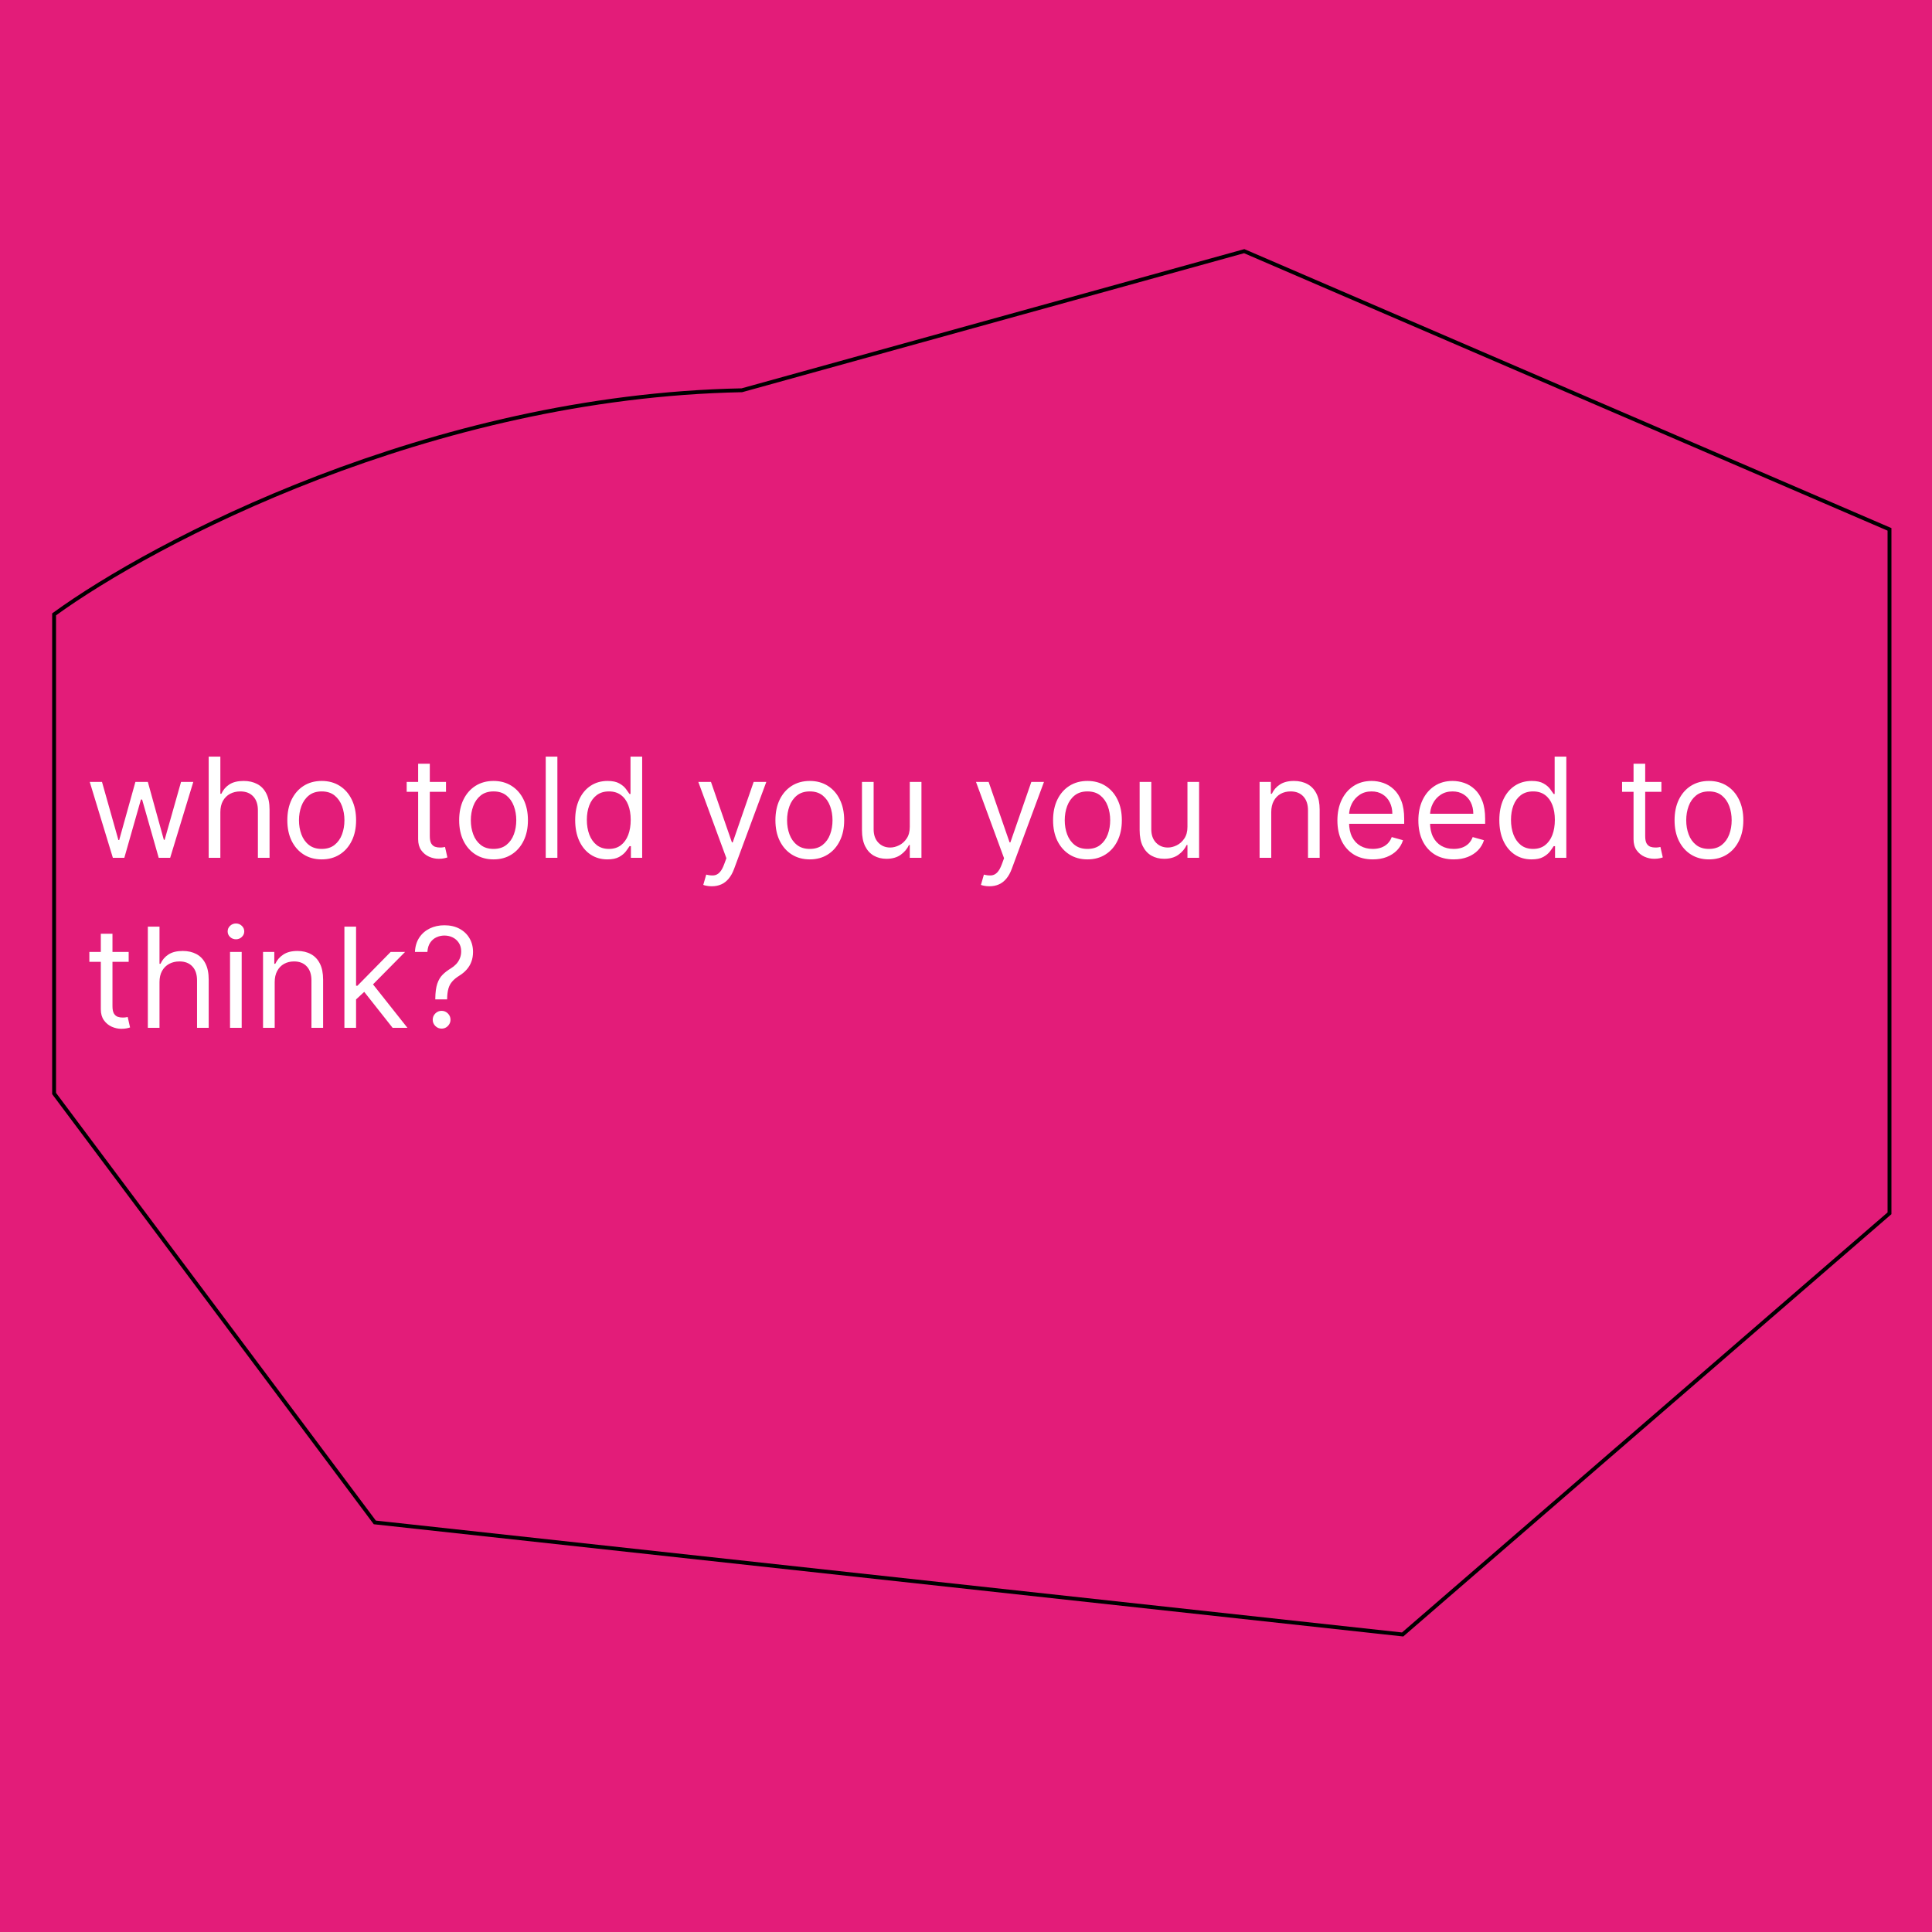 <svg width="500" height="500" viewBox="0 0 500 500" fill="none" xmlns="http://www.w3.org/2000/svg">
<rect width="500" height="500" fill="#E31C79"/>
<path d="M29.21 222L23.227 202.364H26.398L30.642 217.398H30.847L35.04 202.364H38.261L42.403 217.347H42.608L46.852 202.364H50.023L44.04 222H41.074L36.778 206.915H36.472L32.176 222H29.21ZM57.028 210.188V222H54.011V195.818H57.028V205.432H57.284C57.744 204.418 58.435 203.612 59.355 203.016C60.284 202.411 61.52 202.108 63.062 202.108C64.401 202.108 65.572 202.376 66.578 202.913C67.584 203.442 68.364 204.256 68.918 205.355C69.48 206.446 69.761 207.835 69.761 209.523V222H66.744V209.727C66.744 208.168 66.34 206.962 65.53 206.109C64.729 205.249 63.617 204.818 62.193 204.818C61.205 204.818 60.318 205.027 59.534 205.445C58.758 205.862 58.145 206.472 57.693 207.273C57.25 208.074 57.028 209.045 57.028 210.188ZM83.258 222.409C81.485 222.409 79.93 221.987 78.592 221.143C77.262 220.3 76.223 219.119 75.473 217.602C74.731 216.085 74.36 214.312 74.36 212.284C74.36 210.239 74.731 208.453 75.473 206.928C76.223 205.402 77.262 204.217 78.592 203.374C79.93 202.53 81.485 202.108 83.258 202.108C85.031 202.108 86.582 202.53 87.912 203.374C89.25 204.217 90.289 205.402 91.031 206.928C91.781 208.453 92.156 210.239 92.156 212.284C92.156 214.312 91.781 216.085 91.031 217.602C90.289 219.119 89.25 220.3 87.912 221.143C86.582 221.987 85.031 222.409 83.258 222.409ZM83.258 219.699C84.605 219.699 85.713 219.354 86.582 218.663C87.451 217.973 88.095 217.065 88.512 215.94C88.93 214.815 89.139 213.597 89.139 212.284C89.139 210.972 88.93 209.749 88.512 208.615C88.095 207.482 87.451 206.565 86.582 205.866C85.713 205.168 84.605 204.818 83.258 204.818C81.912 204.818 80.804 205.168 79.934 205.866C79.065 206.565 78.421 207.482 78.004 208.615C77.586 209.749 77.377 210.972 77.377 212.284C77.377 213.597 77.586 214.815 78.004 215.94C78.421 217.065 79.065 217.973 79.934 218.663C80.804 219.354 81.912 219.699 83.258 219.699ZM115.426 202.364V204.92H105.25V202.364H115.426ZM108.216 197.659H111.233V216.375C111.233 217.227 111.357 217.866 111.604 218.293C111.859 218.71 112.183 218.991 112.575 219.136C112.976 219.273 113.398 219.341 113.841 219.341C114.173 219.341 114.446 219.324 114.659 219.29C114.872 219.247 115.043 219.213 115.17 219.188L115.784 221.898C115.58 221.974 115.294 222.051 114.928 222.128C114.561 222.213 114.097 222.256 113.534 222.256C112.682 222.256 111.847 222.072 111.028 221.706C110.219 221.339 109.545 220.781 109.009 220.031C108.48 219.281 108.216 218.335 108.216 217.193V197.659ZM127.731 222.409C125.958 222.409 124.403 221.987 123.065 221.143C121.735 220.3 120.695 219.119 119.945 217.602C119.204 216.085 118.833 214.312 118.833 212.284C118.833 210.239 119.204 208.453 119.945 206.928C120.695 205.402 121.735 204.217 123.065 203.374C124.403 202.53 125.958 202.108 127.731 202.108C129.504 202.108 131.055 202.53 132.384 203.374C133.722 204.217 134.762 205.402 135.504 206.928C136.254 208.453 136.629 210.239 136.629 212.284C136.629 214.312 136.254 216.085 135.504 217.602C134.762 219.119 133.722 220.3 132.384 221.143C131.055 221.987 129.504 222.409 127.731 222.409ZM127.731 219.699C129.077 219.699 130.185 219.354 131.055 218.663C131.924 217.973 132.567 217.065 132.985 215.94C133.403 214.815 133.612 213.597 133.612 212.284C133.612 210.972 133.403 209.749 132.985 208.615C132.567 207.482 131.924 206.565 131.055 205.866C130.185 205.168 129.077 204.818 127.731 204.818C126.384 204.818 125.276 205.168 124.407 205.866C123.538 206.565 122.894 207.482 122.477 208.615C122.059 209.749 121.85 210.972 121.85 212.284C121.85 213.597 122.059 214.815 122.477 215.94C122.894 217.065 123.538 217.973 124.407 218.663C125.276 219.354 126.384 219.699 127.731 219.699ZM144.251 195.818V222H141.234V195.818H144.251ZM157.192 222.409C155.555 222.409 154.111 221.996 152.858 221.169C151.605 220.334 150.625 219.158 149.918 217.641C149.21 216.115 148.857 214.312 148.857 212.233C148.857 210.17 149.21 208.381 149.918 206.864C150.625 205.347 151.609 204.175 152.871 203.348C154.132 202.521 155.589 202.108 157.243 202.108C158.521 202.108 159.531 202.321 160.273 202.747C161.023 203.165 161.594 203.642 161.986 204.179C162.386 204.707 162.697 205.142 162.919 205.483H163.175V195.818H166.192V222H163.277V218.983H162.919C162.697 219.341 162.382 219.793 161.973 220.338C161.564 220.875 160.98 221.357 160.222 221.783C159.463 222.2 158.453 222.409 157.192 222.409ZM157.601 219.699C158.811 219.699 159.834 219.384 160.669 218.753C161.504 218.114 162.139 217.232 162.574 216.107C163.009 214.973 163.226 213.665 163.226 212.182C163.226 210.716 163.013 209.433 162.587 208.334C162.161 207.226 161.53 206.365 160.695 205.751C159.859 205.129 158.828 204.818 157.601 204.818C156.322 204.818 155.257 205.146 154.405 205.803C153.561 206.45 152.926 207.332 152.5 208.449C152.082 209.557 151.874 210.801 151.874 212.182C151.874 213.58 152.087 214.849 152.513 215.991C152.947 217.125 153.587 218.028 154.43 218.702C155.283 219.366 156.339 219.699 157.601 219.699ZM184.205 229.364C183.693 229.364 183.237 229.321 182.837 229.236C182.436 229.159 182.159 229.082 182.006 229.006L182.773 226.347C183.506 226.534 184.153 226.602 184.716 226.551C185.278 226.5 185.777 226.249 186.212 225.797C186.655 225.354 187.06 224.634 187.426 223.636L187.989 222.102L180.727 202.364H184L189.42 218.011H189.625L195.045 202.364H198.318L189.983 224.864C189.608 225.878 189.143 226.717 188.589 227.382C188.036 228.055 187.392 228.554 186.659 228.878C185.935 229.202 185.116 229.364 184.205 229.364ZM209.575 222.409C207.802 222.409 206.246 221.987 204.908 221.143C203.579 220.3 202.539 219.119 201.789 217.602C201.048 216.085 200.677 214.312 200.677 212.284C200.677 210.239 201.048 208.453 201.789 206.928C202.539 205.402 203.579 204.217 204.908 203.374C206.246 202.53 207.802 202.108 209.575 202.108C211.347 202.108 212.898 202.53 214.228 203.374C215.566 204.217 216.606 205.402 217.347 206.928C218.097 208.453 218.472 210.239 218.472 212.284C218.472 214.312 218.097 216.085 217.347 217.602C216.606 219.119 215.566 220.3 214.228 221.143C212.898 221.987 211.347 222.409 209.575 222.409ZM209.575 219.699C210.921 219.699 212.029 219.354 212.898 218.663C213.768 217.973 214.411 217.065 214.829 215.94C215.246 214.815 215.455 213.597 215.455 212.284C215.455 210.972 215.246 209.749 214.829 208.615C214.411 207.482 213.768 206.565 212.898 205.866C212.029 205.168 210.921 204.818 209.575 204.818C208.228 204.818 207.12 205.168 206.251 205.866C205.381 206.565 204.738 207.482 204.32 208.615C203.903 209.749 203.694 210.972 203.694 212.284C203.694 213.597 203.903 214.815 204.32 215.94C204.738 217.065 205.381 217.973 206.251 218.663C207.12 219.354 208.228 219.699 209.575 219.699ZM235.453 213.972V202.364H238.47V222H235.453V218.676H235.248C234.788 219.673 234.072 220.521 233.1 221.22C232.129 221.911 230.902 222.256 229.419 222.256C228.191 222.256 227.1 221.987 226.146 221.45C225.191 220.905 224.441 220.087 223.896 218.996C223.35 217.896 223.078 216.511 223.078 214.841V202.364H226.095V214.636C226.095 216.068 226.495 217.21 227.297 218.062C228.106 218.915 229.137 219.341 230.39 219.341C231.14 219.341 231.903 219.149 232.679 218.766C233.463 218.382 234.119 217.794 234.647 217.001C235.184 216.209 235.453 215.199 235.453 213.972ZM256.064 229.364C255.553 229.364 255.097 229.321 254.696 229.236C254.295 229.159 254.018 229.082 253.865 229.006L254.632 226.347C255.365 226.534 256.013 226.602 256.575 226.551C257.138 226.5 257.636 226.249 258.071 225.797C258.514 225.354 258.919 224.634 259.286 223.636L259.848 222.102L252.587 202.364H255.859L261.28 218.011H261.484L266.905 202.364H270.178L261.842 224.864C261.467 225.878 261.003 226.717 260.449 227.382C259.895 228.055 259.251 228.554 258.518 228.878C257.794 229.202 256.976 229.364 256.064 229.364ZM281.434 222.409C279.661 222.409 278.106 221.987 276.768 221.143C275.438 220.3 274.398 219.119 273.648 217.602C272.907 216.085 272.536 214.312 272.536 212.284C272.536 210.239 272.907 208.453 273.648 206.928C274.398 205.402 275.438 204.217 276.768 203.374C278.106 202.53 279.661 202.108 281.434 202.108C283.207 202.108 284.758 202.53 286.087 203.374C287.425 204.217 288.465 205.402 289.207 206.928C289.957 208.453 290.332 210.239 290.332 212.284C290.332 214.312 289.957 216.085 289.207 217.602C288.465 219.119 287.425 220.3 286.087 221.143C284.758 221.987 283.207 222.409 281.434 222.409ZM281.434 219.699C282.781 219.699 283.888 219.354 284.758 218.663C285.627 217.973 286.271 217.065 286.688 215.94C287.106 214.815 287.315 213.597 287.315 212.284C287.315 210.972 287.106 209.749 286.688 208.615C286.271 207.482 285.627 206.565 284.758 205.866C283.888 205.168 282.781 204.818 281.434 204.818C280.087 204.818 278.979 205.168 278.11 205.866C277.241 206.565 276.597 207.482 276.18 208.615C275.762 209.749 275.553 210.972 275.553 212.284C275.553 213.597 275.762 214.815 276.18 215.94C276.597 217.065 277.241 217.973 278.11 218.663C278.979 219.354 280.087 219.699 281.434 219.699ZM307.312 213.972V202.364H310.329V222H307.312V218.676H307.108C306.647 219.673 305.931 220.521 304.96 221.22C303.988 221.911 302.761 222.256 301.278 222.256C300.051 222.256 298.96 221.987 298.005 221.45C297.051 220.905 296.301 220.087 295.755 218.996C295.21 217.896 294.937 216.511 294.937 214.841V202.364H297.954V214.636C297.954 216.068 298.355 217.21 299.156 218.062C299.966 218.915 300.997 219.341 302.25 219.341C303 219.341 303.762 219.149 304.538 218.766C305.322 218.382 305.978 217.794 306.507 217.001C307.044 216.209 307.312 215.199 307.312 213.972ZM328.997 210.188V222H325.98V202.364H328.895V205.432H329.151C329.611 204.435 330.31 203.634 331.247 203.028C332.185 202.415 333.395 202.108 334.878 202.108C336.207 202.108 337.371 202.381 338.368 202.926C339.365 203.463 340.141 204.281 340.695 205.381C341.249 206.472 341.526 207.852 341.526 209.523V222H338.509V209.727C338.509 208.185 338.108 206.983 337.307 206.122C336.506 205.253 335.406 204.818 334.009 204.818C333.045 204.818 332.185 205.027 331.426 205.445C330.676 205.862 330.084 206.472 329.649 207.273C329.214 208.074 328.997 209.045 328.997 210.188ZM355.272 222.409C353.38 222.409 351.748 221.991 350.375 221.156C349.012 220.312 347.959 219.136 347.218 217.628C346.485 216.111 346.118 214.347 346.118 212.335C346.118 210.324 346.485 208.551 347.218 207.017C347.959 205.474 348.99 204.273 350.311 203.412C351.641 202.543 353.192 202.108 354.965 202.108C355.988 202.108 356.998 202.278 357.995 202.619C358.992 202.96 359.9 203.514 360.718 204.281C361.536 205.04 362.188 206.045 362.674 207.298C363.159 208.551 363.402 210.094 363.402 211.926V213.205H348.266V210.597H360.334C360.334 209.489 360.113 208.5 359.669 207.631C359.235 206.761 358.613 206.075 357.803 205.572C357.002 205.07 356.056 204.818 354.965 204.818C353.763 204.818 352.723 205.116 351.846 205.713C350.976 206.301 350.307 207.068 349.838 208.014C349.37 208.96 349.135 209.974 349.135 211.057V212.795C349.135 214.278 349.391 215.536 349.902 216.567C350.422 217.589 351.142 218.369 352.063 218.906C352.983 219.435 354.053 219.699 355.272 219.699C356.064 219.699 356.78 219.588 357.419 219.366C358.067 219.136 358.625 218.795 359.094 218.344C359.563 217.884 359.925 217.312 360.181 216.631L363.096 217.449C362.789 218.438 362.273 219.307 361.549 220.057C360.824 220.798 359.929 221.378 358.864 221.795C357.799 222.205 356.601 222.409 355.272 222.409ZM376.225 222.409C374.333 222.409 372.701 221.991 371.328 221.156C369.965 220.312 368.912 219.136 368.171 217.628C367.438 216.111 367.071 214.347 367.071 212.335C367.071 210.324 367.438 208.551 368.171 207.017C368.912 205.474 369.944 204.273 371.265 203.412C372.594 202.543 374.145 202.108 375.918 202.108C376.941 202.108 377.951 202.278 378.948 202.619C379.945 202.96 380.853 203.514 381.671 204.281C382.489 205.04 383.141 206.045 383.627 207.298C384.113 208.551 384.355 210.094 384.355 211.926V213.205H369.219V210.597H381.287C381.287 209.489 381.066 208.5 380.623 207.631C380.188 206.761 379.566 206.075 378.756 205.572C377.955 205.07 377.009 204.818 375.918 204.818C374.716 204.818 373.676 205.116 372.799 205.713C371.929 206.301 371.26 207.068 370.792 208.014C370.323 208.96 370.088 209.974 370.088 211.057V212.795C370.088 214.278 370.344 215.536 370.855 216.567C371.375 217.589 372.096 218.369 373.016 218.906C373.936 219.435 375.006 219.699 376.225 219.699C377.017 219.699 377.733 219.588 378.373 219.366C379.02 219.136 379.578 218.795 380.047 218.344C380.516 217.884 380.878 217.312 381.134 216.631L384.049 217.449C383.742 218.438 383.226 219.307 382.502 220.057C381.777 220.798 380.882 221.378 379.817 221.795C378.752 222.205 377.554 222.409 376.225 222.409ZM396.36 222.409C394.723 222.409 393.279 221.996 392.026 221.169C390.773 220.334 389.793 219.158 389.086 217.641C388.378 216.115 388.025 214.312 388.025 212.233C388.025 210.17 388.378 208.381 389.086 206.864C389.793 205.347 390.777 204.175 392.039 203.348C393.3 202.521 394.757 202.108 396.411 202.108C397.689 202.108 398.699 202.321 399.441 202.747C400.191 203.165 400.762 203.642 401.154 204.179C401.554 204.707 401.865 205.142 402.087 205.483H402.343V195.818H405.36V222H402.445V218.983H402.087C401.865 219.341 401.55 219.793 401.141 220.338C400.732 220.875 400.148 221.357 399.39 221.783C398.631 222.2 397.621 222.409 396.36 222.409ZM396.769 219.699C397.979 219.699 399.002 219.384 399.837 218.753C400.672 218.114 401.307 217.232 401.742 216.107C402.176 214.973 402.394 213.665 402.394 212.182C402.394 210.716 402.181 209.433 401.755 208.334C401.328 207.226 400.698 206.365 399.863 205.751C399.027 205.129 397.996 204.818 396.769 204.818C395.49 204.818 394.425 205.146 393.573 205.803C392.729 206.45 392.094 207.332 391.668 208.449C391.25 209.557 391.042 210.801 391.042 212.182C391.042 213.58 391.255 214.849 391.681 215.991C392.115 217.125 392.755 218.028 393.598 218.702C394.451 219.366 395.507 219.699 396.769 219.699ZM429.969 202.364V204.92H419.793V202.364H429.969ZM422.759 197.659H425.776V216.375C425.776 217.227 425.9 217.866 426.147 218.293C426.402 218.71 426.726 218.991 427.118 219.136C427.519 219.273 427.941 219.341 428.384 219.341C428.716 219.341 428.989 219.324 429.202 219.29C429.415 219.247 429.586 219.213 429.713 219.188L430.327 221.898C430.123 221.974 429.837 222.051 429.471 222.128C429.104 222.213 428.64 222.256 428.077 222.256C427.225 222.256 426.39 222.072 425.571 221.706C424.762 221.339 424.088 220.781 423.551 220.031C423.023 219.281 422.759 218.335 422.759 217.193V197.659ZM442.274 222.409C440.501 222.409 438.946 221.987 437.608 221.143C436.278 220.3 435.238 219.119 434.488 217.602C433.747 216.085 433.376 214.312 433.376 212.284C433.376 210.239 433.747 208.453 434.488 206.928C435.238 205.402 436.278 204.217 437.608 203.374C438.946 202.53 440.501 202.108 442.274 202.108C444.047 202.108 445.598 202.53 446.927 203.374C448.265 204.217 449.305 205.402 450.047 206.928C450.797 208.453 451.172 210.239 451.172 212.284C451.172 214.312 450.797 216.085 450.047 217.602C449.305 219.119 448.265 220.3 446.927 221.143C445.598 221.987 444.047 222.409 442.274 222.409ZM442.274 219.699C443.62 219.699 444.728 219.354 445.598 218.663C446.467 217.973 447.11 217.065 447.528 215.94C447.946 214.815 448.154 213.597 448.154 212.284C448.154 210.972 447.946 209.749 447.528 208.615C447.11 207.482 446.467 206.565 445.598 205.866C444.728 205.168 443.62 204.818 442.274 204.818C440.927 204.818 439.819 205.168 438.95 205.866C438.081 206.565 437.437 207.482 437.02 208.615C436.602 209.749 436.393 210.972 436.393 212.284C436.393 213.597 436.602 214.815 437.02 215.94C437.437 217.065 438.081 217.973 438.95 218.663C439.819 219.354 440.927 219.699 442.274 219.699ZM33.301 246.364V248.92H23.125V246.364H33.301ZM26.091 241.659H29.108V260.375C29.108 261.227 29.232 261.866 29.479 262.293C29.734 262.71 30.058 262.991 30.45 263.136C30.851 263.273 31.273 263.341 31.716 263.341C32.048 263.341 32.321 263.324 32.534 263.29C32.747 263.247 32.918 263.213 33.045 263.188L33.659 265.898C33.455 265.974 33.169 266.051 32.803 266.128C32.436 266.213 31.972 266.256 31.409 266.256C30.557 266.256 29.722 266.072 28.903 265.706C28.094 265.339 27.421 264.781 26.884 264.031C26.355 263.281 26.091 262.335 26.091 261.193V241.659ZM41.278 254.188V266H38.261V239.818H41.278V249.432H41.534C41.994 248.418 42.685 247.612 43.605 247.016C44.534 246.411 45.77 246.108 47.312 246.108C48.651 246.108 49.822 246.376 50.828 246.913C51.834 247.442 52.614 248.256 53.168 249.355C53.73 250.446 54.011 251.835 54.011 253.523V266H50.994V253.727C50.994 252.168 50.59 250.962 49.78 250.109C48.979 249.249 47.867 248.818 46.443 248.818C45.455 248.818 44.568 249.027 43.784 249.445C43.008 249.862 42.395 250.472 41.943 251.273C41.5 252.074 41.278 253.045 41.278 254.188ZM59.531 266V246.364H62.548V266H59.531ZM61.065 243.091C60.477 243.091 59.97 242.891 59.544 242.49C59.126 242.089 58.917 241.608 58.917 241.045C58.917 240.483 59.126 240.001 59.544 239.601C59.97 239.2 60.477 239 61.065 239C61.653 239 62.156 239.2 62.574 239.601C63 240.001 63.213 240.483 63.213 241.045C63.213 241.608 63 242.089 62.574 242.49C62.156 242.891 61.653 243.091 61.065 243.091ZM71.091 254.188V266H68.074V246.364H70.989V249.432H71.244C71.704 248.435 72.403 247.634 73.341 247.028C74.278 246.415 75.489 246.108 76.972 246.108C78.301 246.108 79.465 246.381 80.462 246.926C81.459 247.463 82.234 248.281 82.788 249.381C83.342 250.472 83.619 251.852 83.619 253.523V266H80.602V253.727C80.602 252.185 80.202 250.983 79.401 250.122C78.599 249.253 77.5 248.818 76.102 248.818C75.139 248.818 74.278 249.027 73.52 249.445C72.77 249.862 72.178 250.472 71.743 251.273C71.308 252.074 71.091 253.045 71.091 254.188ZM91.945 258.841L91.894 255.108H92.507L101.098 246.364H104.831L95.678 255.619H95.422L91.945 258.841ZM89.132 266V239.818H92.15V266H89.132ZM101.61 266L93.939 256.284L96.087 254.188L105.445 266H101.61ZM112.652 258.636V258.483C112.669 256.855 112.839 255.56 113.163 254.597C113.487 253.634 113.947 252.854 114.544 252.257C115.141 251.661 115.857 251.111 116.692 250.608C117.195 250.301 117.646 249.939 118.047 249.521C118.447 249.095 118.763 248.605 118.993 248.051C119.232 247.497 119.351 246.884 119.351 246.21C119.351 245.375 119.155 244.651 118.763 244.037C118.371 243.423 117.847 242.95 117.19 242.618C116.534 242.286 115.805 242.119 115.004 242.119C114.305 242.119 113.632 242.264 112.984 242.554C112.337 242.844 111.795 243.3 111.361 243.922C110.926 244.544 110.675 245.358 110.607 246.364H107.385C107.453 244.915 107.828 243.675 108.51 242.643C109.2 241.612 110.108 240.824 111.233 240.278C112.366 239.733 113.624 239.46 115.004 239.46C116.504 239.46 117.808 239.759 118.916 240.355C120.033 240.952 120.893 241.77 121.499 242.81C122.112 243.849 122.419 245.034 122.419 246.364C122.419 247.301 122.274 248.149 121.984 248.908C121.703 249.666 121.294 250.344 120.757 250.94C120.229 251.537 119.589 252.065 118.839 252.526C118.089 252.994 117.489 253.489 117.037 254.009C116.585 254.52 116.257 255.129 116.053 255.837C115.848 256.544 115.737 257.426 115.72 258.483V258.636H112.652ZM114.288 266.205C113.658 266.205 113.116 265.979 112.665 265.527C112.213 265.075 111.987 264.534 111.987 263.903C111.987 263.273 112.213 262.732 112.665 262.28C113.116 261.828 113.658 261.602 114.288 261.602C114.919 261.602 115.46 261.828 115.912 262.28C116.364 262.732 116.589 263.273 116.589 263.903C116.589 264.321 116.483 264.705 116.27 265.054C116.065 265.403 115.788 265.685 115.439 265.898C115.098 266.102 114.714 266.205 114.288 266.205Z" fill="white"/>
<path d="M14 159C39.667 140.333 111.2 102.6 192 101L322 65L489 137V314L363 423L97 394L14 283V159Z" stroke="black"/>
</svg>
